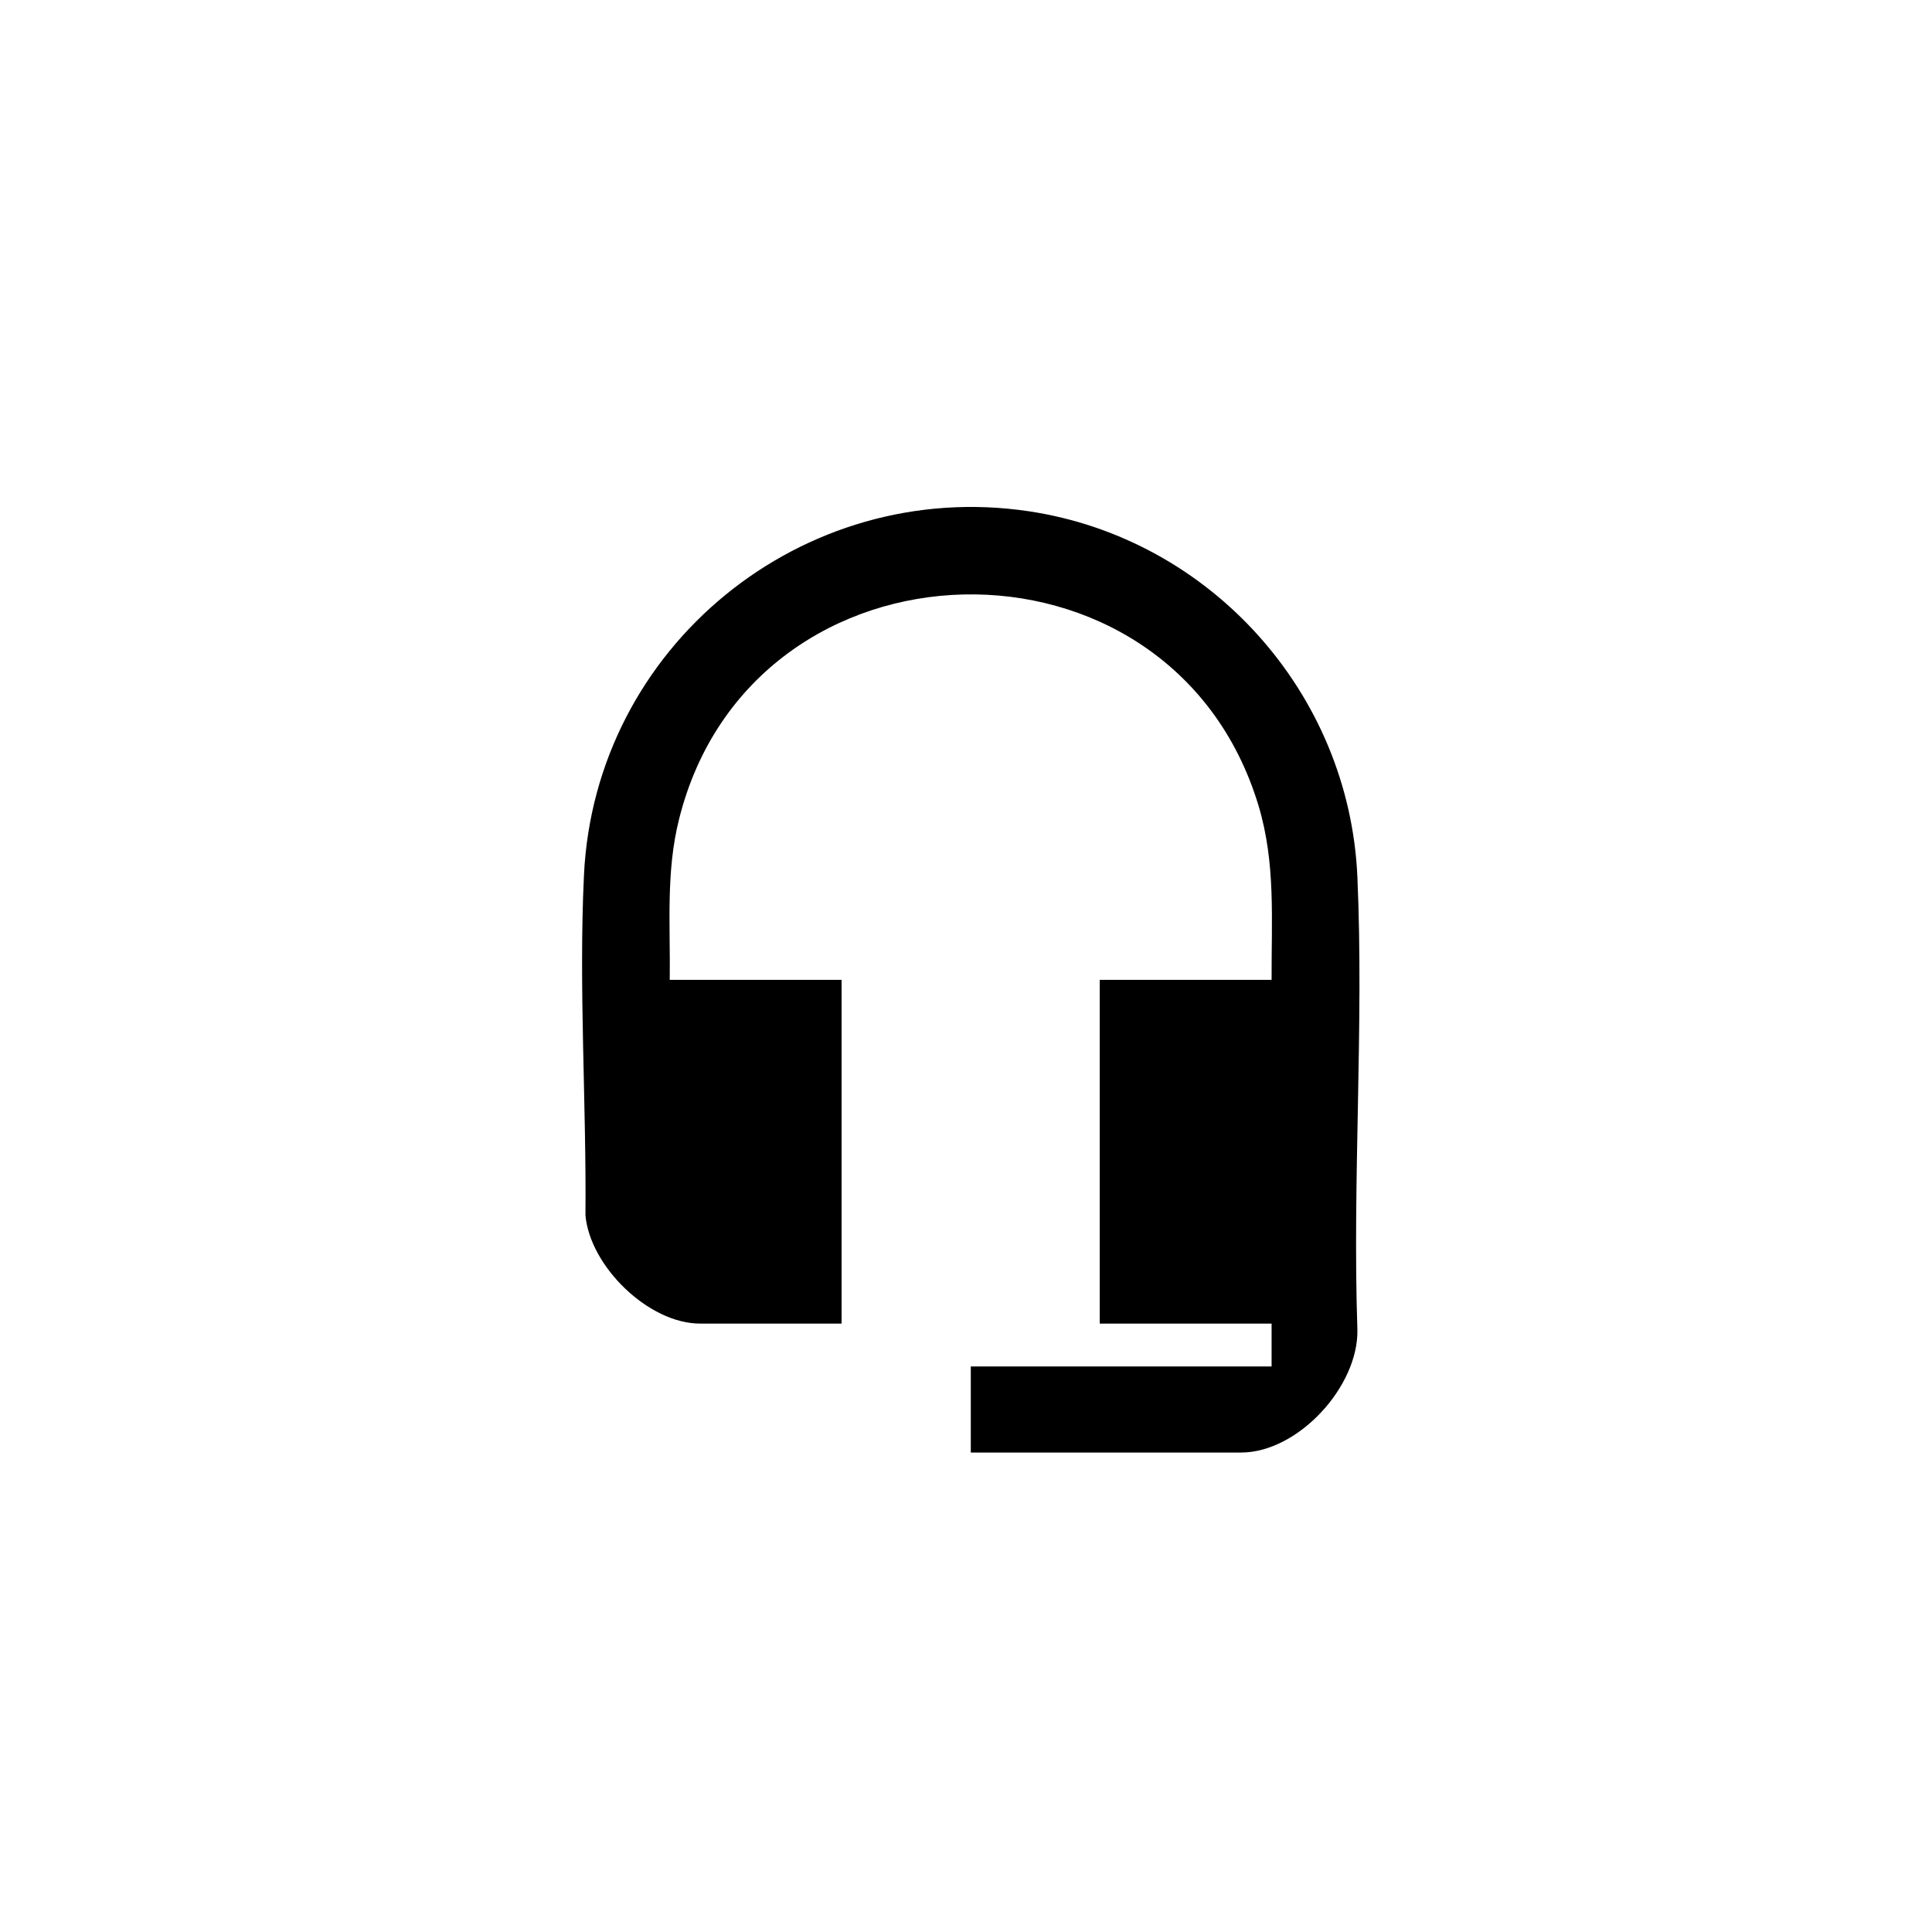 <?xml version="1.0" encoding="UTF-8"?>
<svg xmlns="http://www.w3.org/2000/svg" id="_图层_2" data-name="图层 2" viewBox="0 0 76.56 76.56">
  <defs>
    <style>
      .cls-1 {
        fill: #eaeaea;
        opacity: 0;
      }
    </style>
  </defs>
  <g id="_图层_1-2" data-name="图层 1">
    <circle class="cls-1" cx="38.28" cy="38.28" r="38.28"></circle>
    <path d="M38.47,57.56v-3.41h11.92v-1.7h-6.81v-13.62h6.81c-.01-2.36.17-4.62-.52-6.91-3.46-11.44-20.07-11.04-22.96.54-.53,2.1-.34,4.22-.37,6.37h6.81v13.62h-5.61c-2.04,0-4.36-2.27-4.54-4.29.04-4.43-.27-9.04-.06-13.46.42-9.07,8.65-15.78,17.63-14.44,7.2,1.08,12.7,7.21,13.02,14.49.26,5.91-.2,12.01,0,17.94.05,2.25-2.35,4.87-4.61,4.87h-10.72Z"></path>
  </g>
</svg>
